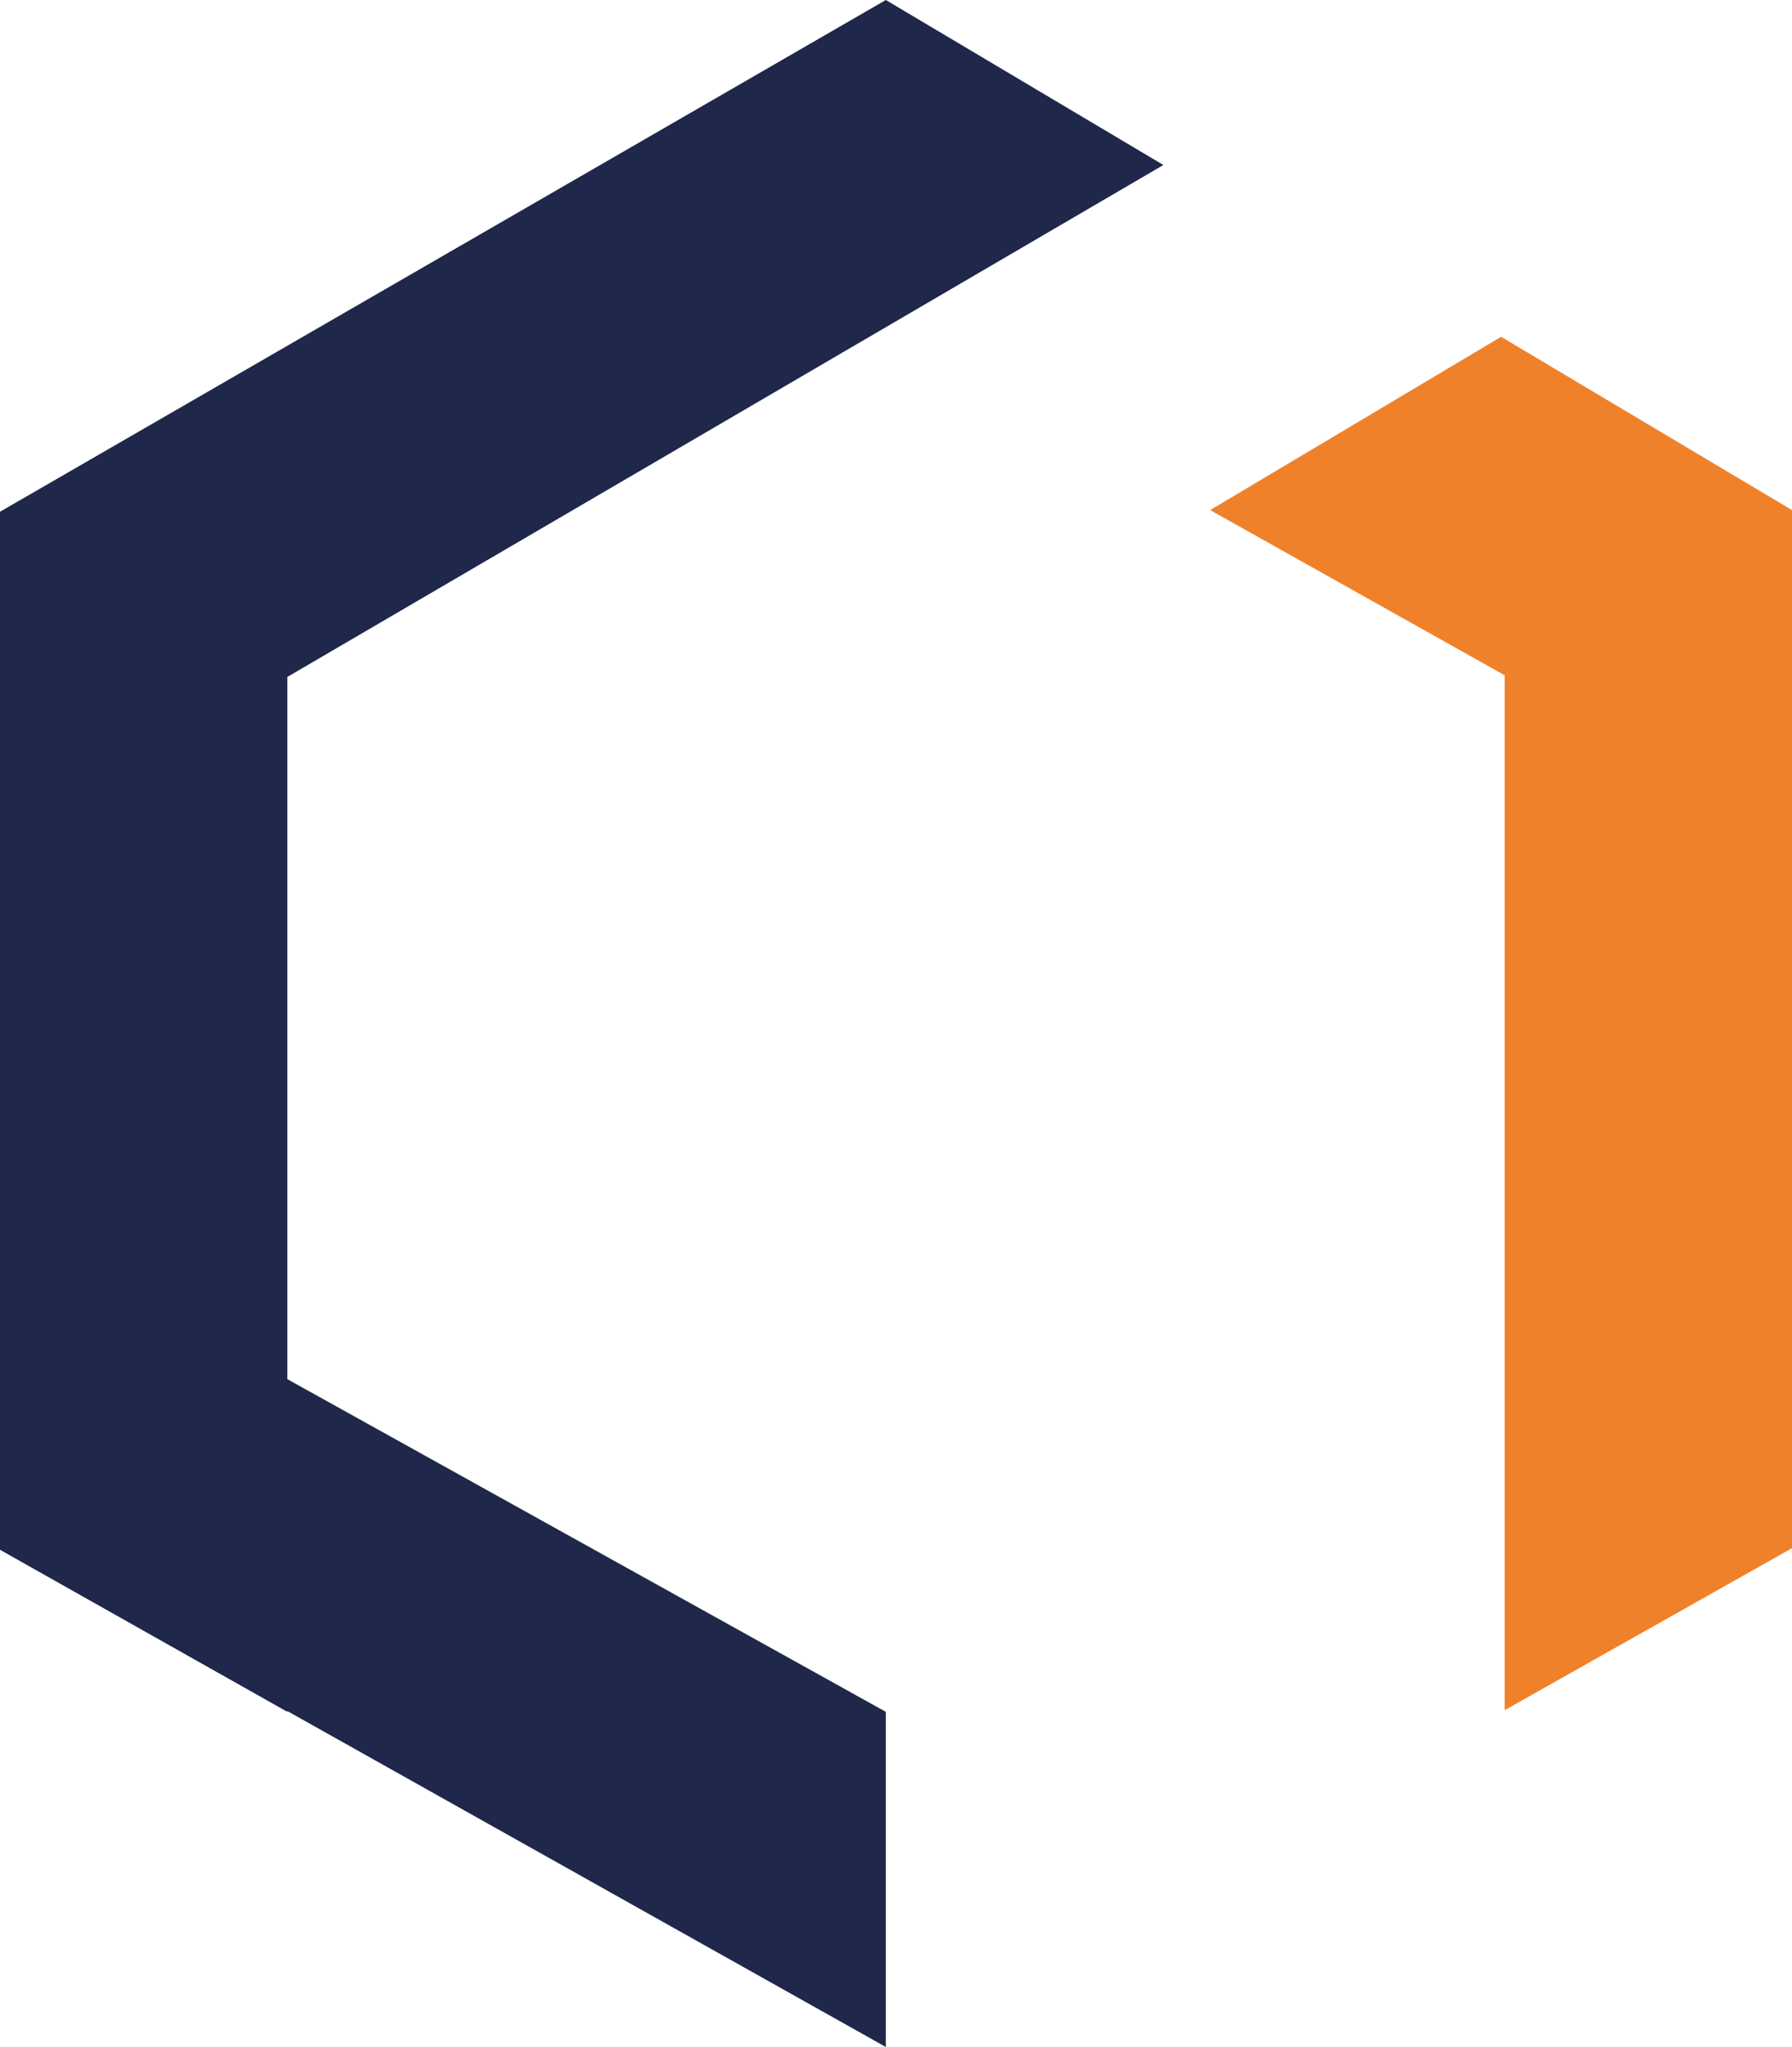 <svg xmlns="http://www.w3.org/2000/svg" width="321.468" height="366.988" viewBox="0 0 321.468 366.988"><g id="CA_logo" data-name="CA logo" transform="translate(160.734 183.494)"><g id="Group_3471" data-name="Group 3471" transform="translate(-160.734 -183.494)"><g id="Group_3469" data-name="Group 3469"><path id="Path_21212" data-name="Path 21212" d="M51.548,121.362,208.7,29.582,158.911,0,0,91.747v186.1L51.548,306.9v-.138l107.363,60.224V306.9L51.548,247.256Z" fill="#1f274a"></path></g><g id="Group_3470" data-name="Group 3470" transform="translate(217.093 60.384)"><path id="Path_21213" data-name="Path 21213" d="M131.811,22.147,79.623,53.213l52.828,29.615v185.54L184,239.315V53.213Z" transform="translate(-79.623 -22.147)" fill="#f0812b"></path></g></g></g></svg>